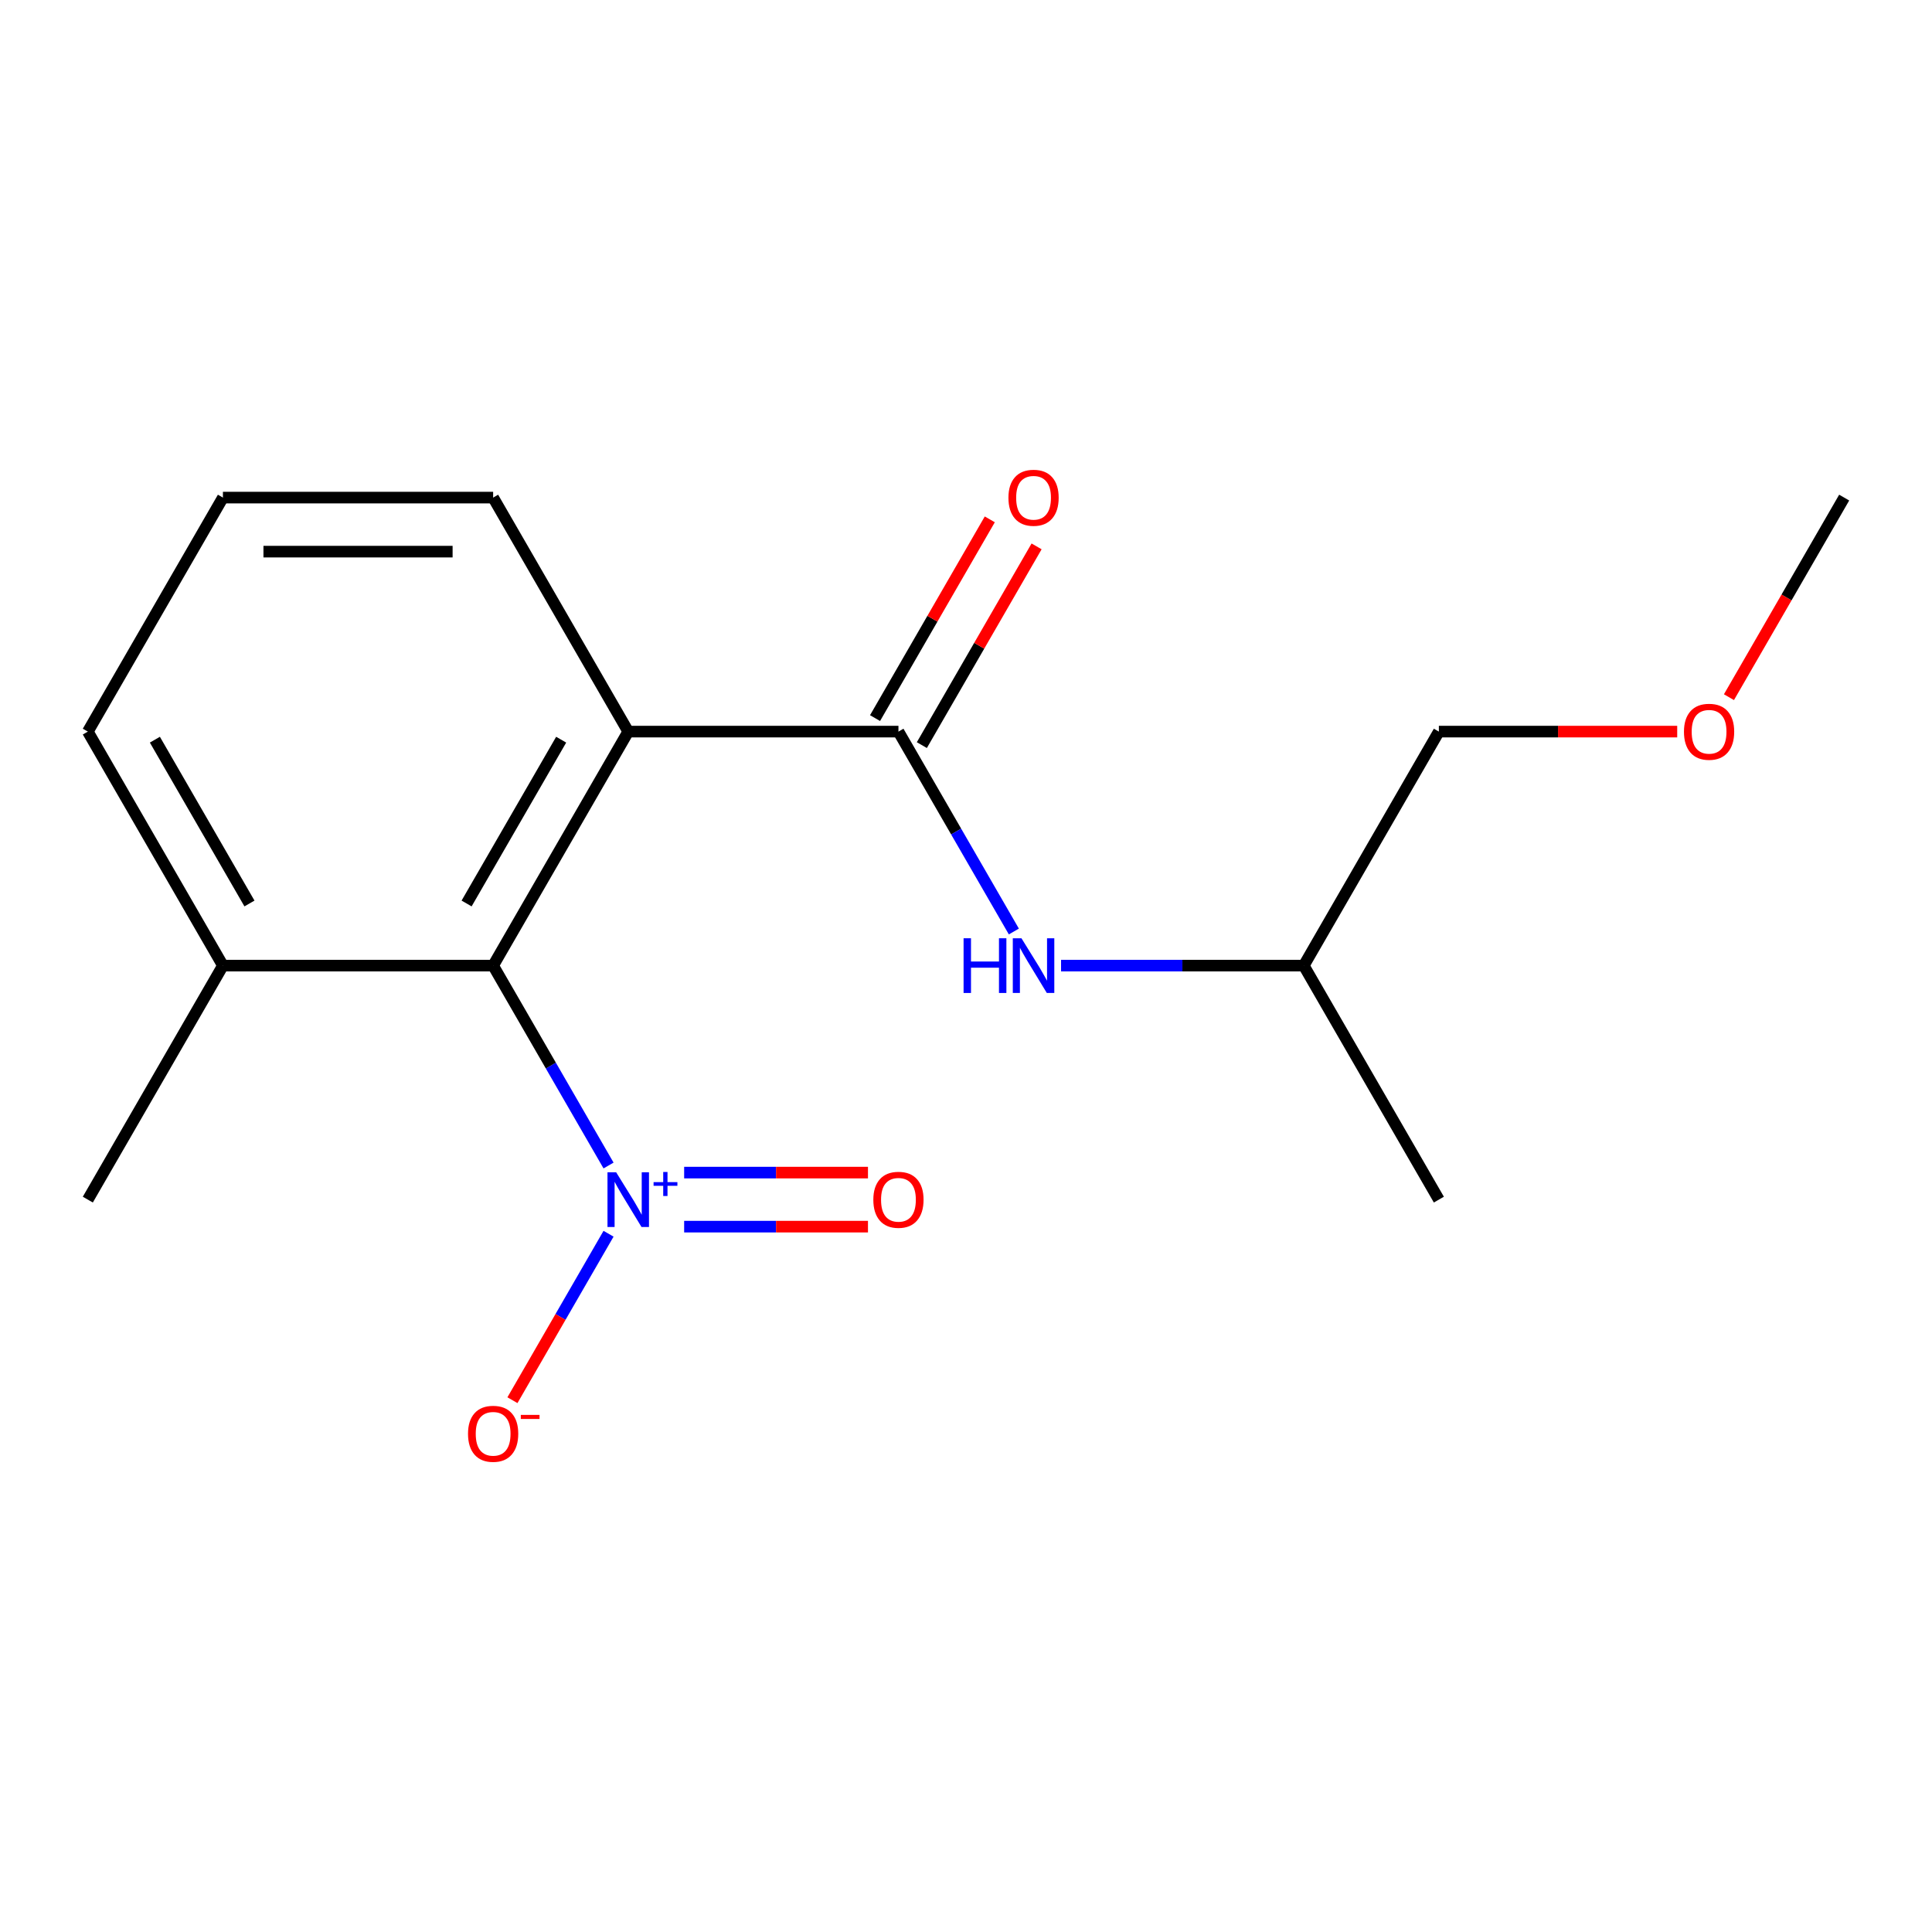 <?xml version='1.0' encoding='iso-8859-1'?>
<svg version='1.1' baseProfile='full'
              xmlns='http://www.w3.org/2000/svg'
                      xmlns:rdkit='http://www.rdkit.org/xml'
                      xmlns:xlink='http://www.w3.org/1999/xlink'
                  xml:space='preserve'
width='1000px' height='1000px' viewBox='0 0 1000 1000'>
<!-- END OF HEADER -->
<rect style='opacity:1.0;fill:#FFFFFF;stroke:none' width='1000' height='1000' x='0' y='0'> </rect>
<path class='bond-2' d='M 314.981,603.266 L 285.113,551.533' style='fill:none;fill-rule:evenodd;stroke:#0000FF;stroke-width:6px;stroke-linecap:butt;stroke-linejoin:miter;stroke-opacity:1' />
<path class='bond-2' d='M 285.113,551.533 L 255.245,499.8' style='fill:none;fill-rule:evenodd;stroke:#000000;stroke-width:6px;stroke-linecap:butt;stroke-linejoin:miter;stroke-opacity:1' />
<path class='bond-4' d='M 314.981,638.579 L 290.109,681.659' style='fill:none;fill-rule:evenodd;stroke:#0000FF;stroke-width:6px;stroke-linecap:butt;stroke-linejoin:miter;stroke-opacity:1' />
<path class='bond-4' d='M 290.109,681.659 L 265.237,724.738' style='fill:none;fill-rule:evenodd;stroke:#FF0000;stroke-width:6px;stroke-linecap:butt;stroke-linejoin:miter;stroke-opacity:1' />
<path class='bond-5' d='M 354.116,634.908 L 401.689,634.908' style='fill:none;fill-rule:evenodd;stroke:#0000FF;stroke-width:6px;stroke-linecap:butt;stroke-linejoin:miter;stroke-opacity:1' />
<path class='bond-5' d='M 401.689,634.908 L 449.262,634.908' style='fill:none;fill-rule:evenodd;stroke:#FF0000;stroke-width:6px;stroke-linecap:butt;stroke-linejoin:miter;stroke-opacity:1' />
<path class='bond-5' d='M 354.116,606.936 L 401.689,606.936' style='fill:none;fill-rule:evenodd;stroke:#0000FF;stroke-width:6px;stroke-linecap:butt;stroke-linejoin:miter;stroke-opacity:1' />
<path class='bond-5' d='M 401.689,606.936 L 449.262,606.936' style='fill:none;fill-rule:evenodd;stroke:#FF0000;stroke-width:6px;stroke-linecap:butt;stroke-linejoin:miter;stroke-opacity:1' />
<path class='bond-0' d='M 325.175,378.678 L 255.245,499.8' style='fill:none;fill-rule:evenodd;stroke:#000000;stroke-width:6px;stroke-linecap:butt;stroke-linejoin:miter;stroke-opacity:1' />
<path class='bond-0' d='M 290.461,382.86 L 241.51,467.646' style='fill:none;fill-rule:evenodd;stroke:#000000;stroke-width:6px;stroke-linecap:butt;stroke-linejoin:miter;stroke-opacity:1' />
<path class='bond-1' d='M 325.175,378.678 L 465.035,378.678' style='fill:none;fill-rule:evenodd;stroke:#000000;stroke-width:6px;stroke-linecap:butt;stroke-linejoin:miter;stroke-opacity:1' />
<path class='bond-8' d='M 325.175,378.678 L 255.245,257.555' style='fill:none;fill-rule:evenodd;stroke:#000000;stroke-width:6px;stroke-linecap:butt;stroke-linejoin:miter;stroke-opacity:1' />
<path class='bond-3' d='M 465.035,378.678 L 494.903,430.411' style='fill:none;fill-rule:evenodd;stroke:#000000;stroke-width:6px;stroke-linecap:butt;stroke-linejoin:miter;stroke-opacity:1' />
<path class='bond-3' d='M 494.903,430.411 L 524.771,482.143' style='fill:none;fill-rule:evenodd;stroke:#0000FF;stroke-width:6px;stroke-linecap:butt;stroke-linejoin:miter;stroke-opacity:1' />
<path class='bond-6' d='M 477.147,385.671 L 506.842,334.238' style='fill:none;fill-rule:evenodd;stroke:#000000;stroke-width:6px;stroke-linecap:butt;stroke-linejoin:miter;stroke-opacity:1' />
<path class='bond-6' d='M 506.842,334.238 L 536.537,282.805' style='fill:none;fill-rule:evenodd;stroke:#FF0000;stroke-width:6px;stroke-linecap:butt;stroke-linejoin:miter;stroke-opacity:1' />
<path class='bond-6' d='M 452.923,371.685 L 482.618,320.252' style='fill:none;fill-rule:evenodd;stroke:#000000;stroke-width:6px;stroke-linecap:butt;stroke-linejoin:miter;stroke-opacity:1' />
<path class='bond-6' d='M 482.618,320.252 L 512.312,268.819' style='fill:none;fill-rule:evenodd;stroke:#FF0000;stroke-width:6px;stroke-linecap:butt;stroke-linejoin:miter;stroke-opacity:1' />
<path class='bond-7' d='M 255.245,499.8 L 115.385,499.8' style='fill:none;fill-rule:evenodd;stroke:#000000;stroke-width:6px;stroke-linecap:butt;stroke-linejoin:miter;stroke-opacity:1' />
<path class='bond-9' d='M 549.202,499.8 L 612.013,499.8' style='fill:none;fill-rule:evenodd;stroke:#0000FF;stroke-width:6px;stroke-linecap:butt;stroke-linejoin:miter;stroke-opacity:1' />
<path class='bond-9' d='M 612.013,499.8 L 674.825,499.8' style='fill:none;fill-rule:evenodd;stroke:#000000;stroke-width:6px;stroke-linecap:butt;stroke-linejoin:miter;stroke-opacity:1' />
<path class='bond-12' d='M 115.385,499.8 L 45.455,378.678' style='fill:none;fill-rule:evenodd;stroke:#000000;stroke-width:6px;stroke-linecap:butt;stroke-linejoin:miter;stroke-opacity:1' />
<path class='bond-12' d='M 129.12,467.646 L 80.168,382.86' style='fill:none;fill-rule:evenodd;stroke:#000000;stroke-width:6px;stroke-linecap:butt;stroke-linejoin:miter;stroke-opacity:1' />
<path class='bond-13' d='M 115.385,499.8 L 45.455,620.922' style='fill:none;fill-rule:evenodd;stroke:#000000;stroke-width:6px;stroke-linecap:butt;stroke-linejoin:miter;stroke-opacity:1' />
<path class='bond-17' d='M 255.245,257.555 L 115.385,257.555' style='fill:none;fill-rule:evenodd;stroke:#000000;stroke-width:6px;stroke-linecap:butt;stroke-linejoin:miter;stroke-opacity:1' />
<path class='bond-17' d='M 234.266,285.527 L 136.364,285.527' style='fill:none;fill-rule:evenodd;stroke:#000000;stroke-width:6px;stroke-linecap:butt;stroke-linejoin:miter;stroke-opacity:1' />
<path class='bond-14' d='M 674.825,499.8 L 744.755,378.678' style='fill:none;fill-rule:evenodd;stroke:#000000;stroke-width:6px;stroke-linecap:butt;stroke-linejoin:miter;stroke-opacity:1' />
<path class='bond-16' d='M 674.825,499.8 L 744.755,620.922' style='fill:none;fill-rule:evenodd;stroke:#000000;stroke-width:6px;stroke-linecap:butt;stroke-linejoin:miter;stroke-opacity:1' />
<path class='bond-10' d='M 115.385,257.555 L 45.455,378.678' style='fill:none;fill-rule:evenodd;stroke:#000000;stroke-width:6px;stroke-linecap:butt;stroke-linejoin:miter;stroke-opacity:1' />
<path class='bond-11' d='M 868.119,378.678 L 806.437,378.678' style='fill:none;fill-rule:evenodd;stroke:#FF0000;stroke-width:6px;stroke-linecap:butt;stroke-linejoin:miter;stroke-opacity:1' />
<path class='bond-11' d='M 806.437,378.678 L 744.755,378.678' style='fill:none;fill-rule:evenodd;stroke:#000000;stroke-width:6px;stroke-linecap:butt;stroke-linejoin:miter;stroke-opacity:1' />
<path class='bond-15' d='M 894.902,360.861 L 924.724,309.208' style='fill:none;fill-rule:evenodd;stroke:#FF0000;stroke-width:6px;stroke-linecap:butt;stroke-linejoin:miter;stroke-opacity:1' />
<path class='bond-15' d='M 924.724,309.208 L 954.545,257.555' style='fill:none;fill-rule:evenodd;stroke:#000000;stroke-width:6px;stroke-linecap:butt;stroke-linejoin:miter;stroke-opacity:1' />
<path  class='atom-0' d='M 318.915 606.762
L 328.195 621.762
Q 329.115 623.242, 330.595 625.922
Q 332.075 628.602, 332.155 628.762
L 332.155 606.762
L 335.915 606.762
L 335.915 635.082
L 332.035 635.082
L 322.075 618.682
Q 320.915 616.762, 319.675 614.562
Q 318.475 612.362, 318.115 611.682
L 318.115 635.082
L 314.435 635.082
L 314.435 606.762
L 318.915 606.762
' fill='#0000FF'/>
<path  class='atom-0' d='M 338.291 611.867
L 343.28 611.867
L 343.28 606.614
L 345.498 606.614
L 345.498 611.867
L 350.62 611.867
L 350.62 613.768
L 345.498 613.768
L 345.498 619.048
L 343.28 619.048
L 343.28 613.768
L 338.291 613.768
L 338.291 611.867
' fill='#0000FF'/>
<path  class='atom-4' d='M 498.745 485.64
L 502.585 485.64
L 502.585 497.68
L 517.065 497.68
L 517.065 485.64
L 520.905 485.64
L 520.905 513.96
L 517.065 513.96
L 517.065 500.88
L 502.585 500.88
L 502.585 513.96
L 498.745 513.96
L 498.745 485.64
' fill='#0000FF'/>
<path  class='atom-4' d='M 528.705 485.64
L 537.985 500.64
Q 538.905 502.12, 540.385 504.8
Q 541.865 507.48, 541.945 507.64
L 541.945 485.64
L 545.705 485.64
L 545.705 513.96
L 541.825 513.96
L 531.865 497.56
Q 530.705 495.64, 529.465 493.44
Q 528.265 491.24, 527.905 490.56
L 527.905 513.96
L 524.225 513.96
L 524.225 485.64
L 528.705 485.64
' fill='#0000FF'/>
<path  class='atom-5' d='M 242.245 742.125
Q 242.245 735.325, 245.605 731.525
Q 248.965 727.725, 255.245 727.725
Q 261.525 727.725, 264.885 731.525
Q 268.245 735.325, 268.245 742.125
Q 268.245 749.005, 264.845 752.925
Q 261.445 756.805, 255.245 756.805
Q 249.005 756.805, 245.605 752.925
Q 242.245 749.045, 242.245 742.125
M 255.245 753.605
Q 259.565 753.605, 261.885 750.725
Q 264.245 747.805, 264.245 742.125
Q 264.245 736.565, 261.885 733.765
Q 259.565 730.925, 255.245 730.925
Q 250.925 730.925, 248.565 733.725
Q 246.245 736.525, 246.245 742.125
Q 246.245 747.845, 248.565 750.725
Q 250.925 753.605, 255.245 753.605
' fill='#FF0000'/>
<path  class='atom-5' d='M 269.565 732.347
L 279.254 732.347
L 279.254 734.459
L 269.565 734.459
L 269.565 732.347
' fill='#FF0000'/>
<path  class='atom-6' d='M 452.035 621.002
Q 452.035 614.202, 455.395 610.402
Q 458.755 606.602, 465.035 606.602
Q 471.315 606.602, 474.675 610.402
Q 478.035 614.202, 478.035 621.002
Q 478.035 627.882, 474.635 631.802
Q 471.235 635.682, 465.035 635.682
Q 458.795 635.682, 455.395 631.802
Q 452.035 627.922, 452.035 621.002
M 465.035 632.482
Q 469.355 632.482, 471.675 629.602
Q 474.035 626.682, 474.035 621.002
Q 474.035 615.442, 471.675 612.642
Q 469.355 609.802, 465.035 609.802
Q 460.715 609.802, 458.355 612.602
Q 456.035 615.402, 456.035 621.002
Q 456.035 626.722, 458.355 629.602
Q 460.715 632.482, 465.035 632.482
' fill='#FF0000'/>
<path  class='atom-7' d='M 521.965 257.635
Q 521.965 250.835, 525.325 247.035
Q 528.685 243.235, 534.965 243.235
Q 541.245 243.235, 544.605 247.035
Q 547.965 250.835, 547.965 257.635
Q 547.965 264.515, 544.565 268.435
Q 541.165 272.315, 534.965 272.315
Q 528.725 272.315, 525.325 268.435
Q 521.965 264.555, 521.965 257.635
M 534.965 269.115
Q 539.285 269.115, 541.605 266.235
Q 543.965 263.315, 543.965 257.635
Q 543.965 252.075, 541.605 249.275
Q 539.285 246.435, 534.965 246.435
Q 530.645 246.435, 528.285 249.235
Q 525.965 252.035, 525.965 257.635
Q 525.965 263.355, 528.285 266.235
Q 530.645 269.115, 534.965 269.115
' fill='#FF0000'/>
<path  class='atom-12' d='M 871.615 378.758
Q 871.615 371.958, 874.975 368.158
Q 878.335 364.358, 884.615 364.358
Q 890.895 364.358, 894.255 368.158
Q 897.615 371.958, 897.615 378.758
Q 897.615 385.638, 894.215 389.558
Q 890.815 393.438, 884.615 393.438
Q 878.375 393.438, 874.975 389.558
Q 871.615 385.678, 871.615 378.758
M 884.615 390.238
Q 888.935 390.238, 891.255 387.358
Q 893.615 384.438, 893.615 378.758
Q 893.615 373.198, 891.255 370.398
Q 888.935 367.558, 884.615 367.558
Q 880.295 367.558, 877.935 370.358
Q 875.615 373.158, 875.615 378.758
Q 875.615 384.478, 877.935 387.358
Q 880.295 390.238, 884.615 390.238
' fill='#FF0000'/>
</svg>
